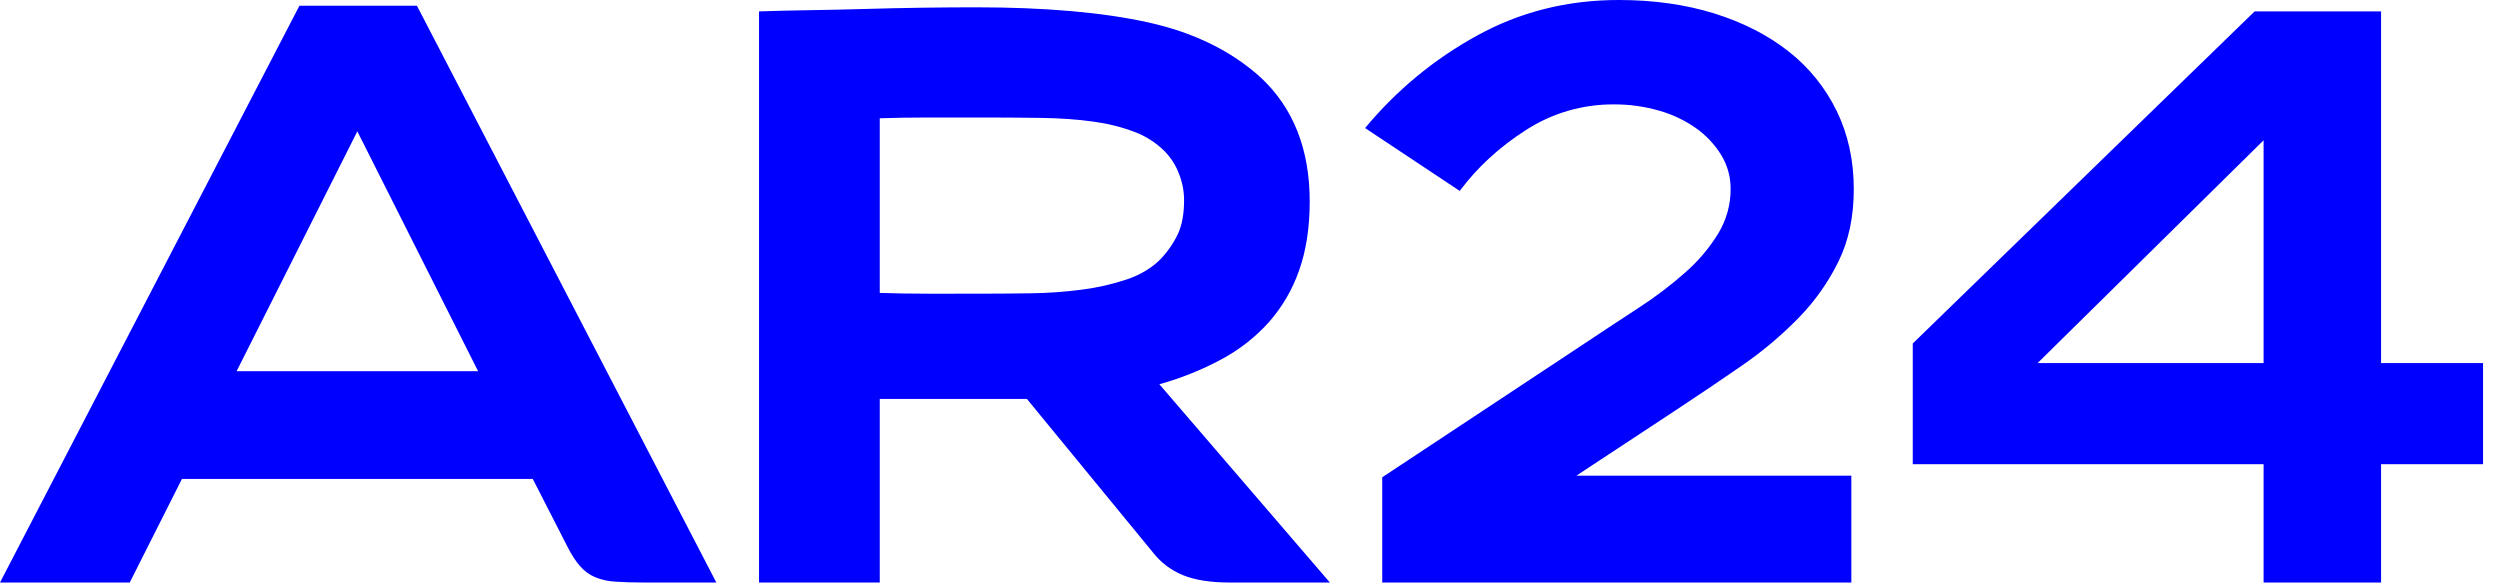 <svg width="103" height="24" viewBox="0 0 103 24" fill="none" xmlns="http://www.w3.org/2000/svg">
<g id="AR24.svg" clip-path="url(#clip0_1_14)">
<path id="Vector" d="M29.513 24H26.554C26.084 24 25.687 23.988 25.362 23.965C25.073 23.951 24.789 23.889 24.521 23.781C24.282 23.679 24.07 23.524 23.9 23.327C23.72 23.126 23.54 22.846 23.36 22.487L21.95 19.731H7.497L5.345 24H0L12.337 0.235H17.177L29.513 24ZM19.698 15.294L14.722 5.411L9.748 15.294H19.698ZM54.791 24H50.658C49.873 23.999 49.234 23.899 48.742 23.698C48.251 23.499 47.822 23.174 47.497 22.756L42.309 16.436H36.246V24H31.272V0.47C31.901 0.448 32.585 0.431 33.325 0.42C34.065 0.409 34.828 0.393 35.615 0.37C36.398 0.347 37.183 0.329 37.97 0.318C38.755 0.307 39.495 0.301 40.191 0.301C43.063 0.301 45.436 0.509 47.311 0.924C49.184 1.338 50.727 2.094 51.94 3.191C53.287 4.447 53.96 6.15 53.96 8.301C53.96 9.376 53.814 10.323 53.523 11.141C53.25 11.927 52.827 12.652 52.276 13.276C51.718 13.895 51.057 14.412 50.323 14.805C49.511 15.24 48.654 15.584 47.766 15.831L54.791 24ZM40.213 12.1C40.953 12.1 41.698 12.095 42.447 12.084C43.161 12.076 43.875 12.025 44.583 11.932C45.211 11.852 45.83 11.711 46.43 11.51C46.991 11.318 47.45 11.042 47.809 10.682C48.104 10.374 48.348 10.021 48.531 9.636C48.699 9.276 48.783 8.814 48.784 8.25C48.784 7.869 48.711 7.498 48.565 7.137C48.433 6.796 48.233 6.486 47.977 6.225C47.624 5.875 47.2 5.604 46.734 5.431C46.186 5.226 45.616 5.085 45.036 5.009C44.397 4.919 43.674 4.868 42.867 4.857C42.06 4.846 41.176 4.841 40.213 4.841H38.296C37.534 4.841 36.851 4.852 36.246 4.873V12.068C36.851 12.089 37.534 12.1 38.296 12.101L40.213 12.1ZM66.493 4.301C65.206 4.293 63.944 4.661 62.863 5.361C61.765 6.066 60.858 6.901 60.142 7.866L56.242 5.276C57.519 3.733 59.075 2.445 60.83 1.48C62.611 0.493 64.567 -0.001 66.696 6.74764e-07C68.129 6.74764e-07 69.44 0.185 70.628 0.554C71.816 0.925 72.836 1.446 73.688 2.117C74.527 2.773 75.205 3.613 75.671 4.571C76.141 5.535 76.376 6.61 76.376 7.797C76.376 8.919 76.169 9.905 75.754 10.756C75.333 11.617 74.777 12.406 74.107 13.092C73.394 13.822 72.612 14.481 71.771 15.059C70.898 15.664 70.001 16.269 69.082 16.874L64.948 19.597H76.275V24H56.948V19.664L65.183 14.218C65.99 13.681 66.763 13.171 67.503 12.688C68.189 12.246 68.84 11.752 69.451 11.21C69.977 10.748 70.43 10.21 70.796 9.613C71.133 9.056 71.308 8.416 71.301 7.765C71.301 7.272 71.172 6.813 70.914 6.386C70.645 5.95 70.29 5.573 69.871 5.277C69.406 4.951 68.889 4.707 68.342 4.555C67.741 4.383 67.118 4.298 66.493 4.301ZM93.26 24V19.125H78.806V14.151L92.89 0.47H98.1V14.957H102.302V19.124H98.1V24H93.26ZM83.95 14.958H93.26V5.78L83.95 14.958Z" fill="#0000FF"/>
</g>
<defs>
<clipPath id="clip0_1_14">
<rect width="103" height="24" fill="white"/>
</clipPath>
</defs>
</svg>
